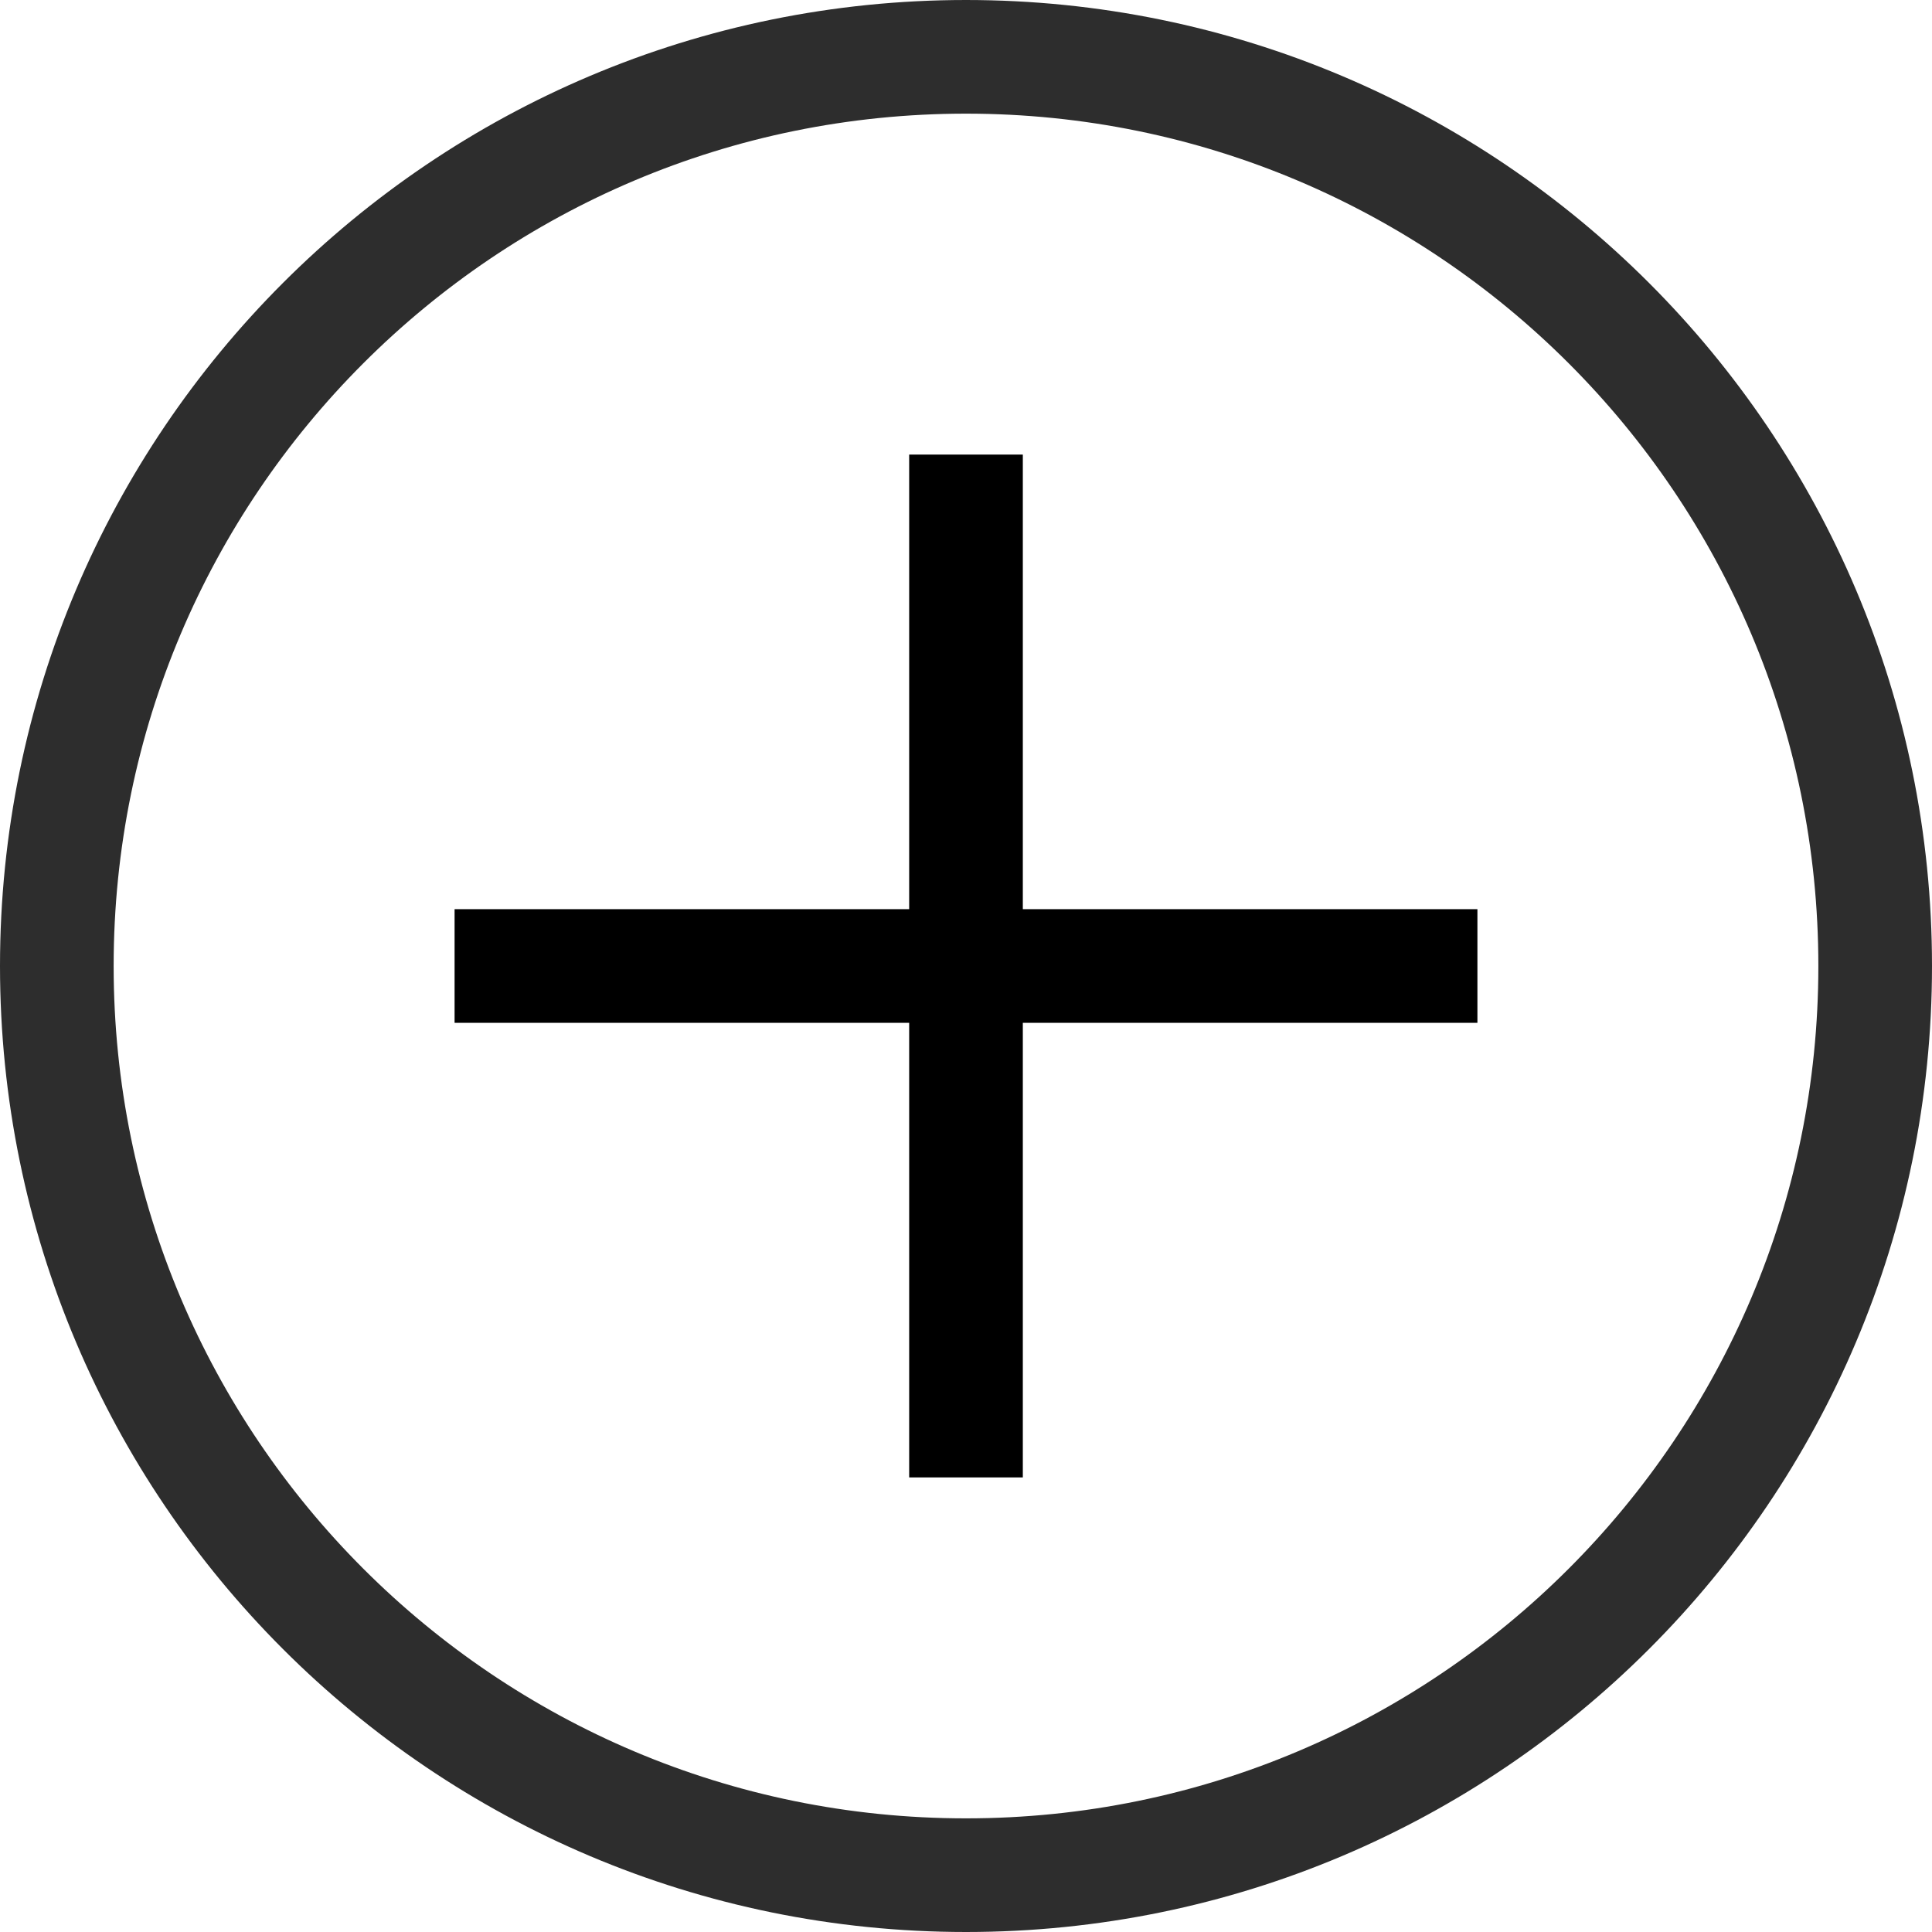 <?xml version="1.0" encoding="UTF-8"?> <svg xmlns="http://www.w3.org/2000/svg" width="17" height="17" viewBox="0 0 17 17" fill="none"><path d="M8.5 16.5C4.082 16.5 0.5 12.918 0.5 8.5C0.5 4.082 4.082 0.5 8.5 0.5C12.918 0.5 16.5 4.082 16.5 8.5C16.5 12.918 12.918 16.5 8.5 16.5Z" stroke="#2D2D2D"></path><line x1="8.5" y1="4" x2="8.5" y2="13" stroke="black"></line><line x1="13" y1="8.5" x2="4" y2="8.5" stroke="black"></line></svg> 